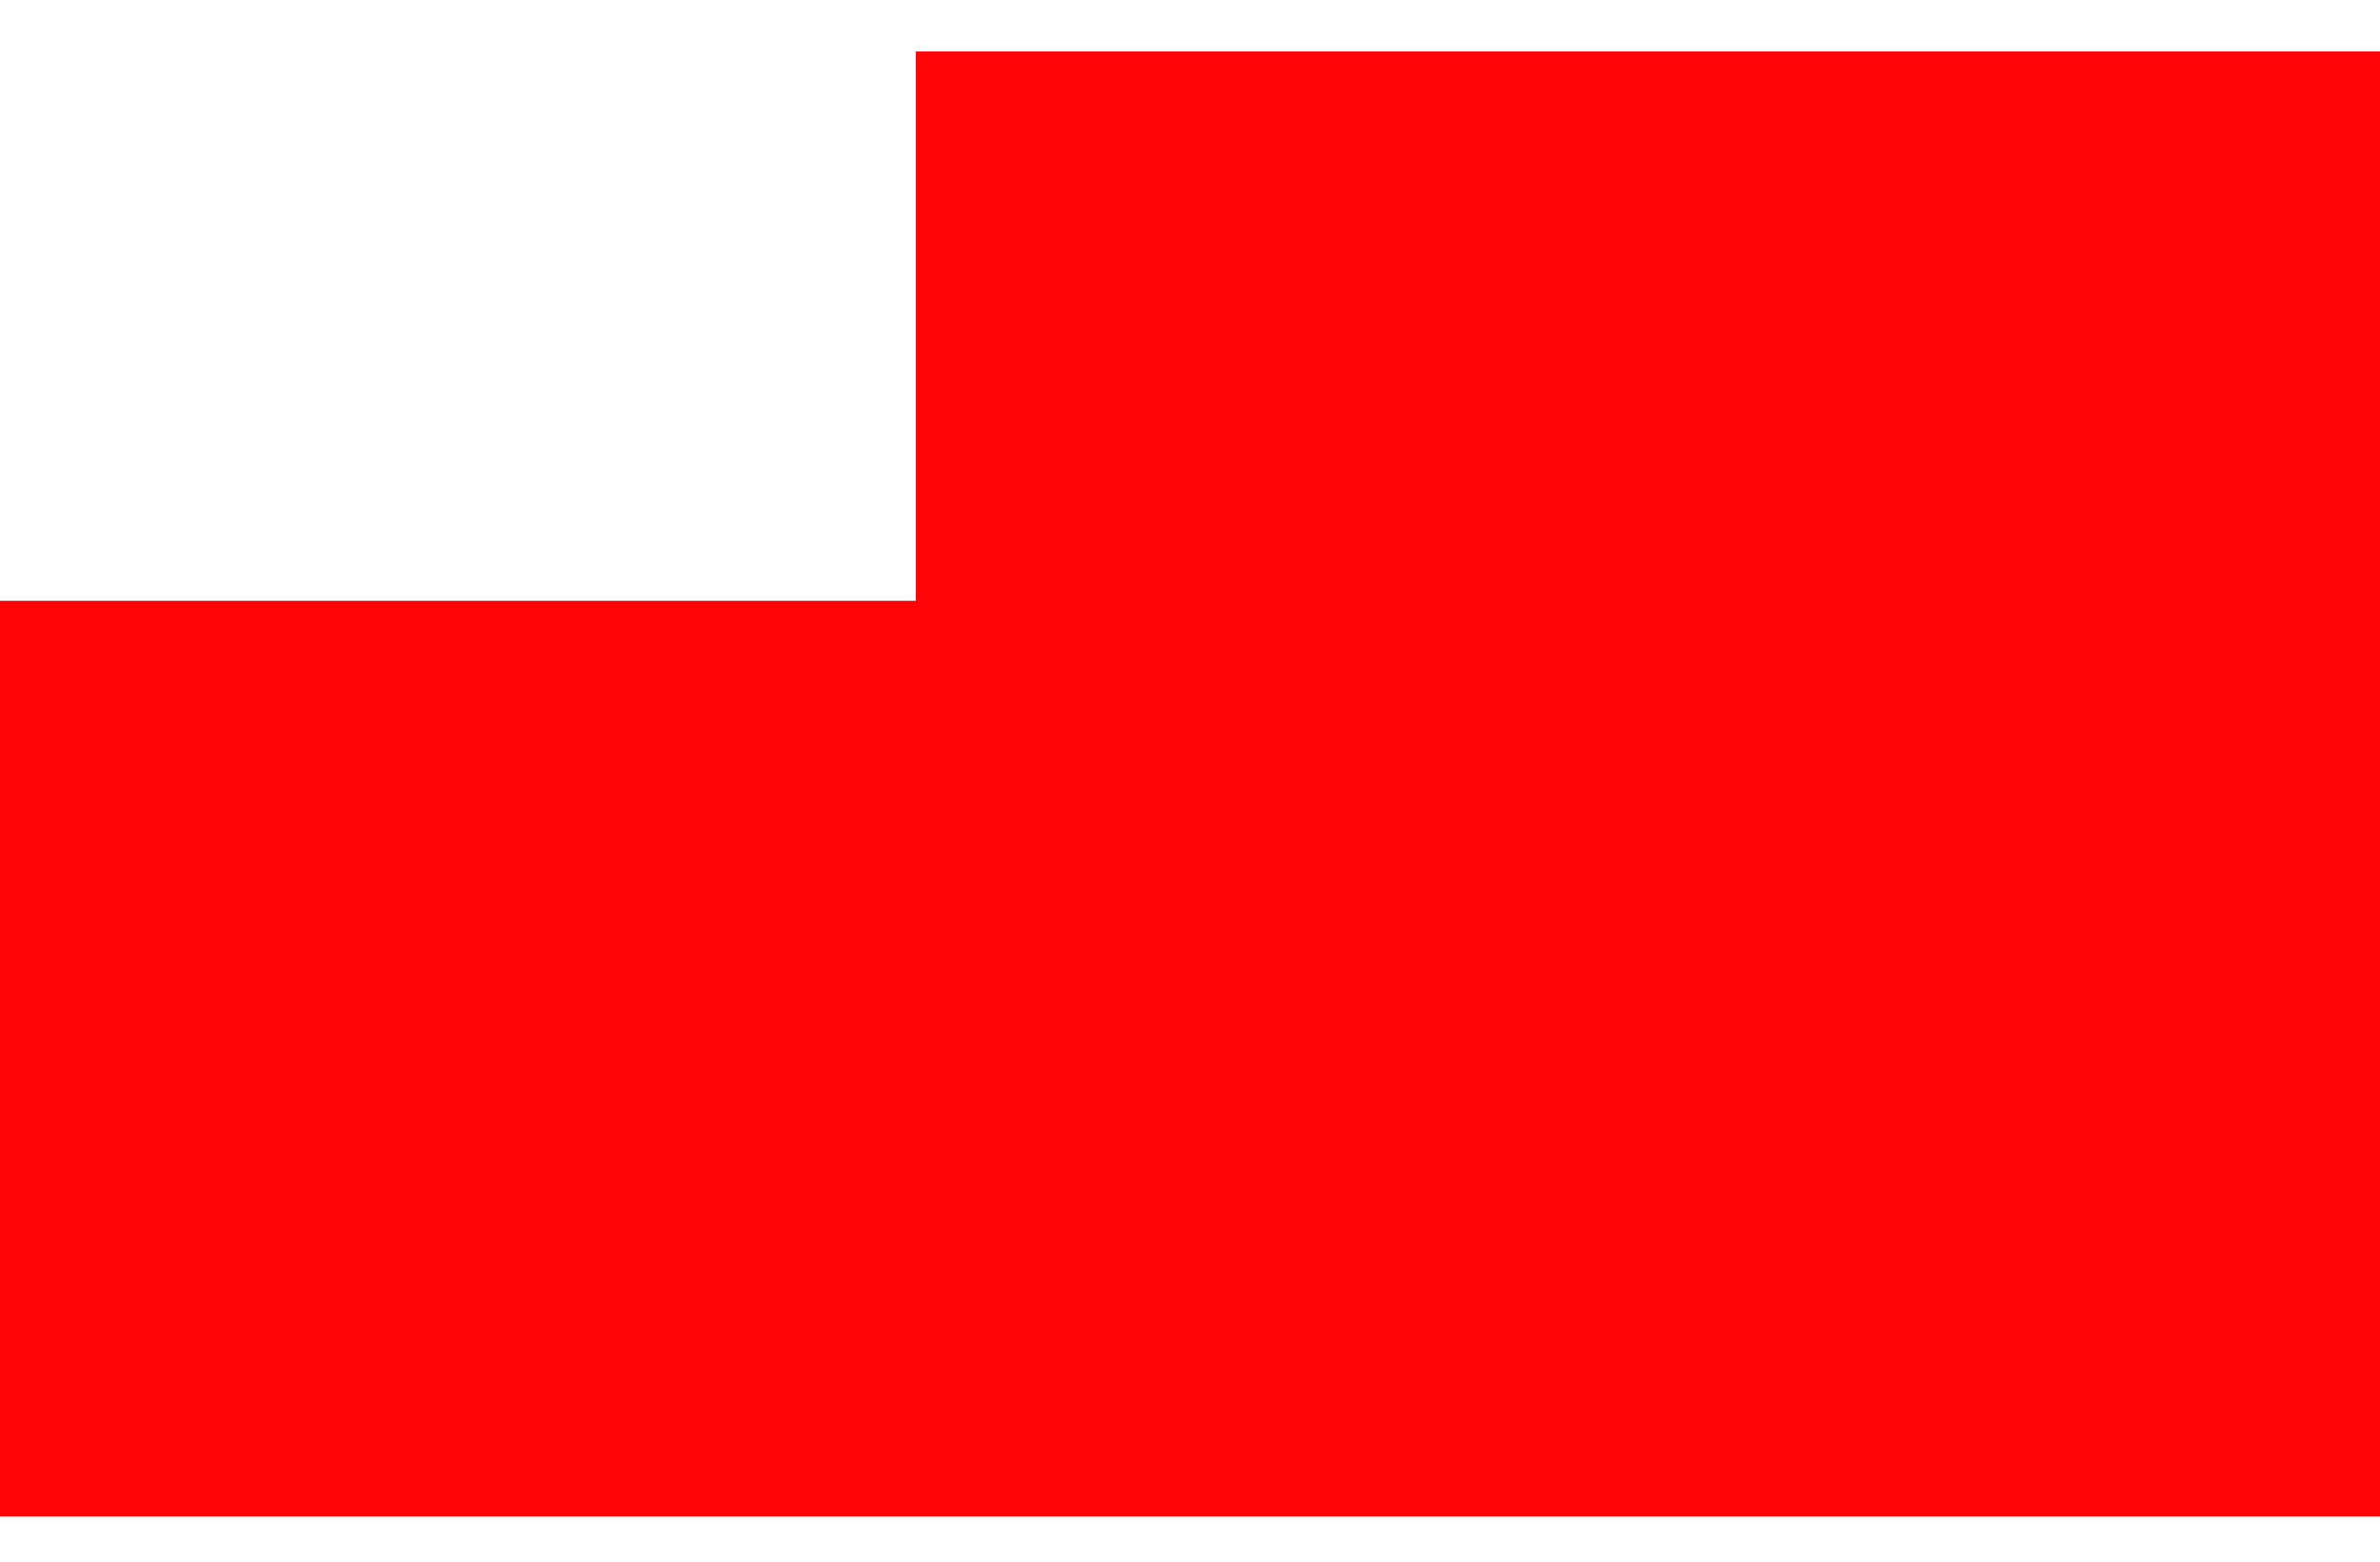 <?xml version="1.0" encoding="UTF-8"?> <svg xmlns="http://www.w3.org/2000/svg" width="32" height="21" viewBox="0 0 32 21" fill="none"> <path d="M0 20.392V8.079H12.314V0.692H32V20.392H0Z" fill="#FF0508"></path> </svg> 